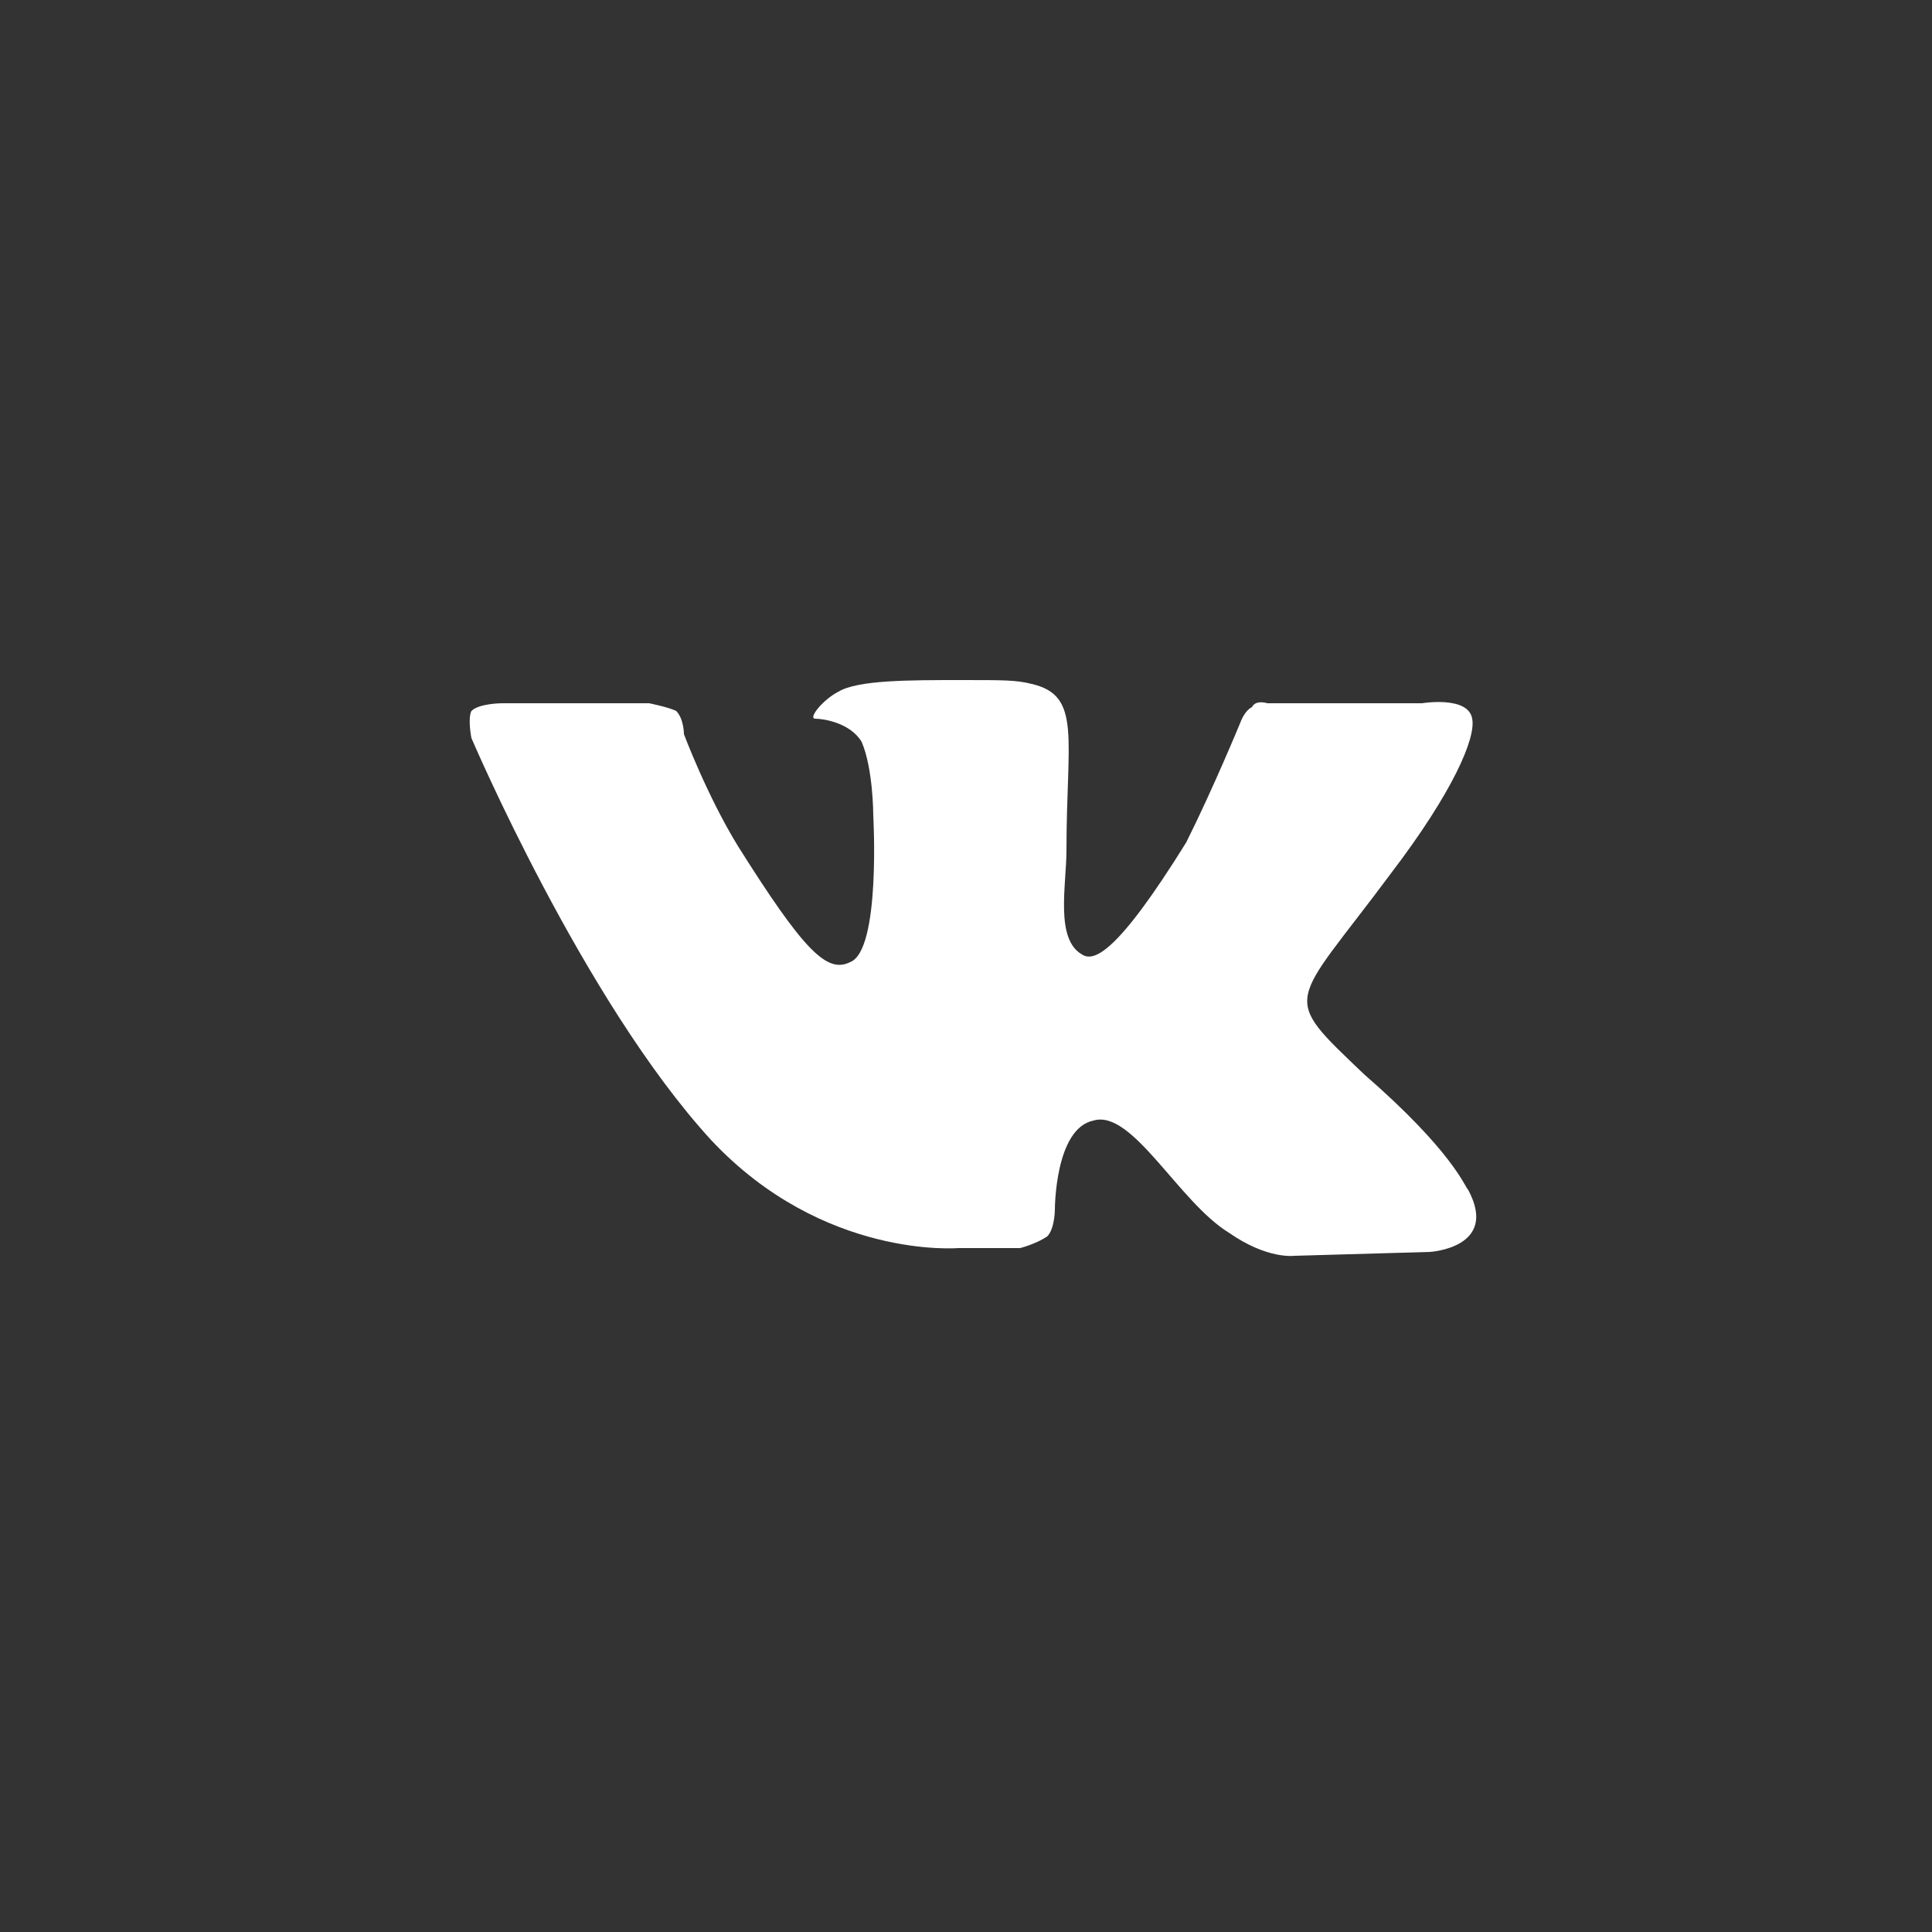 <?xml version="1.0" encoding="UTF-8"?> <!-- Generator: Adobe Illustrator 22.1.0, SVG Export Plug-In . SVG Version: 6.00 Build 0) --> <svg xmlns="http://www.w3.org/2000/svg" xmlns:xlink="http://www.w3.org/1999/xlink" id="Layer_1" x="0px" y="0px" viewBox="0 0 50 50" style="enable-background:new 0 0 50 50;" xml:space="preserve"><rect x="0" y="0" width="50" height="50" fill="#333333" stroke="none"/> <style type="text/css"> .st0{fill:#FFFFFF;} </style> <path class="st0" d="M24.8,32.3h1.6c0,0,0.4-0.1,0.7-0.3c0.2-0.2,0.2-0.7,0.2-0.7s0-2.1,1-2.3c1-0.3,2.2,2.1,3.5,2.9 c1,0.7,1.7,0.6,1.7,0.6l3.5-0.1c0,0,1.8-0.1,1-1.6c-0.1-0.1-0.4-1-2.7-3c-2.2-2.1-1.9-1.7,0.7-5.2c1.6-2.1,2.2-3.5,2.1-4 c-0.1-0.6-1.3-0.4-1.3-0.4h-4c0,0-0.3-0.1-0.4,0.1c-0.2,0.1-0.3,0.4-0.3,0.4s-0.7,1.7-1.4,3.1c-1.8,2.9-2.4,3.1-2.7,2.9 c-0.7-0.4-0.4-1.8-0.4-2.7c0-2.9,0.4-4-0.9-4.3c-0.4-0.1-0.7-0.1-1.8-0.1c-1.4,0-2.7,0-3.2,0.3c-0.4,0.2-0.8,0.7-0.6,0.7 c0.2,0,0.9,0.1,1.2,0.6c0.3,0.7,0.3,1.9,0.3,1.9s0.2,3.5-0.6,3.8c-0.6,0.3-1.2-0.3-2.9-3c-0.8-1.3-1.4-2.9-1.4-2.9s0-0.4-0.2-0.6 c-0.2-0.1-0.7-0.2-0.7-0.2h-3.8c0,0-0.6,0-0.8,0.2c-0.1,0.2,0,0.7,0,0.7s2.9,6.8,6.2,10.4C21.3,32.6,24.8,32.3,24.8,32.3z"></path> </svg> 